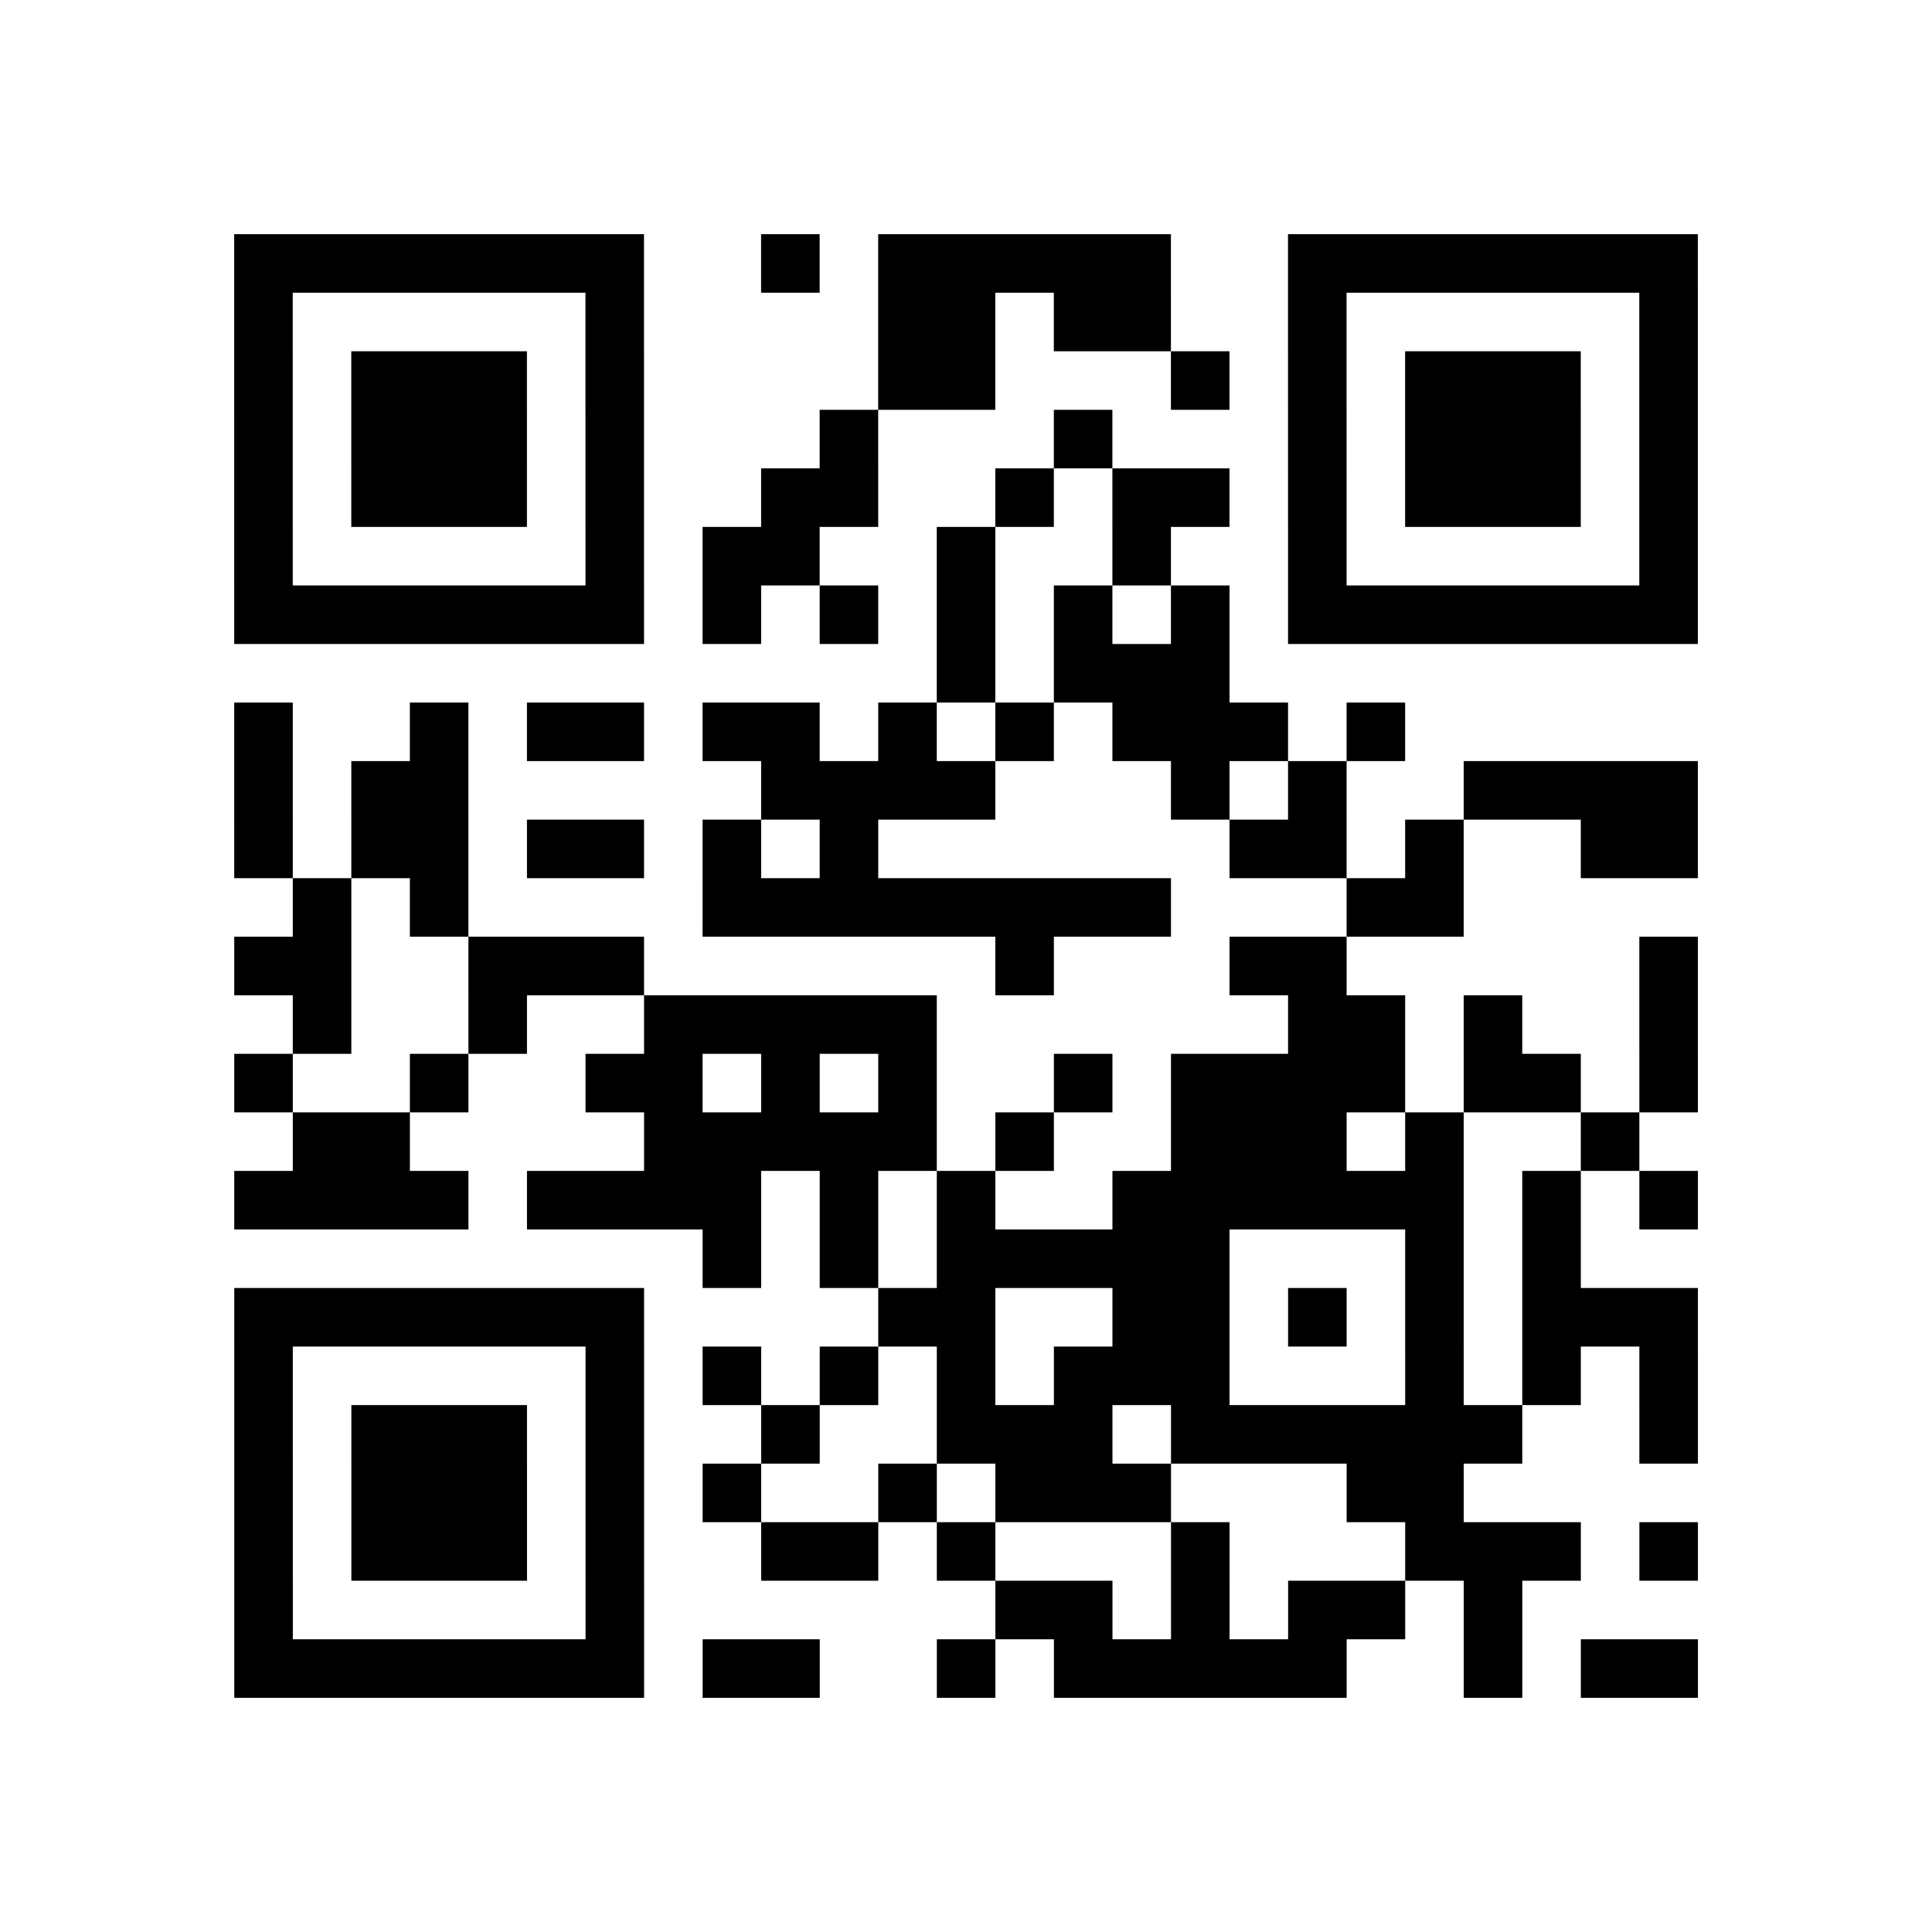<?xml version="1.0" encoding="utf-8"?>
<svg xmlns="http://www.w3.org/2000/svg" width="330" height="330" class="segno"><path transform="scale(10)" class="qrline" stroke="#000" d="M4 4.5h7m2 0h1m1 0h5m2 0h7m-25 1h1m5 0h1m4 0h2m1 0h2m2 0h1m5 0h1m-25 1h1m1 0h3m1 0h1m4 0h2m3 0h1m1 0h1m1 0h3m1 0h1m-25 1h1m1 0h3m1 0h1m3 0h1m3 0h1m3 0h1m1 0h3m1 0h1m-25 1h1m1 0h3m1 0h1m2 0h2m2 0h1m1 0h2m1 0h1m1 0h3m1 0h1m-25 1h1m5 0h1m1 0h2m2 0h1m2 0h1m2 0h1m5 0h1m-25 1h7m1 0h1m1 0h1m1 0h1m1 0h1m1 0h1m1 0h7m-13 1h1m1 0h3m-17 1h1m2 0h1m1 0h2m1 0h2m1 0h1m1 0h1m1 0h3m1 0h1m-20 1h1m1 0h2m5 0h4m3 0h1m1 0h1m2 0h4m-25 1h1m1 0h2m1 0h2m1 0h1m1 0h1m6 0h2m1 0h1m2 0h2m-24 1h1m1 0h1m4 0h8m3 0h2m-21 1h2m2 0h3m6 0h1m3 0h2m5 0h1m-24 1h1m2 0h1m2 0h5m6 0h2m1 0h1m2 0h1m-25 1h1m2 0h1m2 0h2m1 0h1m1 0h1m2 0h1m1 0h4m1 0h2m1 0h1m-24 1h2m4 0h5m1 0h1m2 0h3m1 0h1m2 0h1m-24 1h4m1 0h4m1 0h1m1 0h1m2 0h6m1 0h1m1 0h1m-17 1h1m1 0h1m1 0h5m3 0h1m1 0h1m-23 1h7m4 0h2m2 0h2m1 0h1m1 0h1m1 0h3m-25 1h1m5 0h1m1 0h1m1 0h1m1 0h1m1 0h3m3 0h1m1 0h1m1 0h1m-25 1h1m1 0h3m1 0h1m2 0h1m2 0h3m1 0h6m2 0h1m-25 1h1m1 0h3m1 0h1m1 0h1m2 0h1m1 0h3m3 0h2m-21 1h1m1 0h3m1 0h1m2 0h2m1 0h1m3 0h1m3 0h3m1 0h1m-25 1h1m5 0h1m6 0h2m1 0h1m1 0h2m1 0h1m-22 1h7m1 0h2m2 0h1m1 0h5m2 0h1m1 0h2"/></svg>
